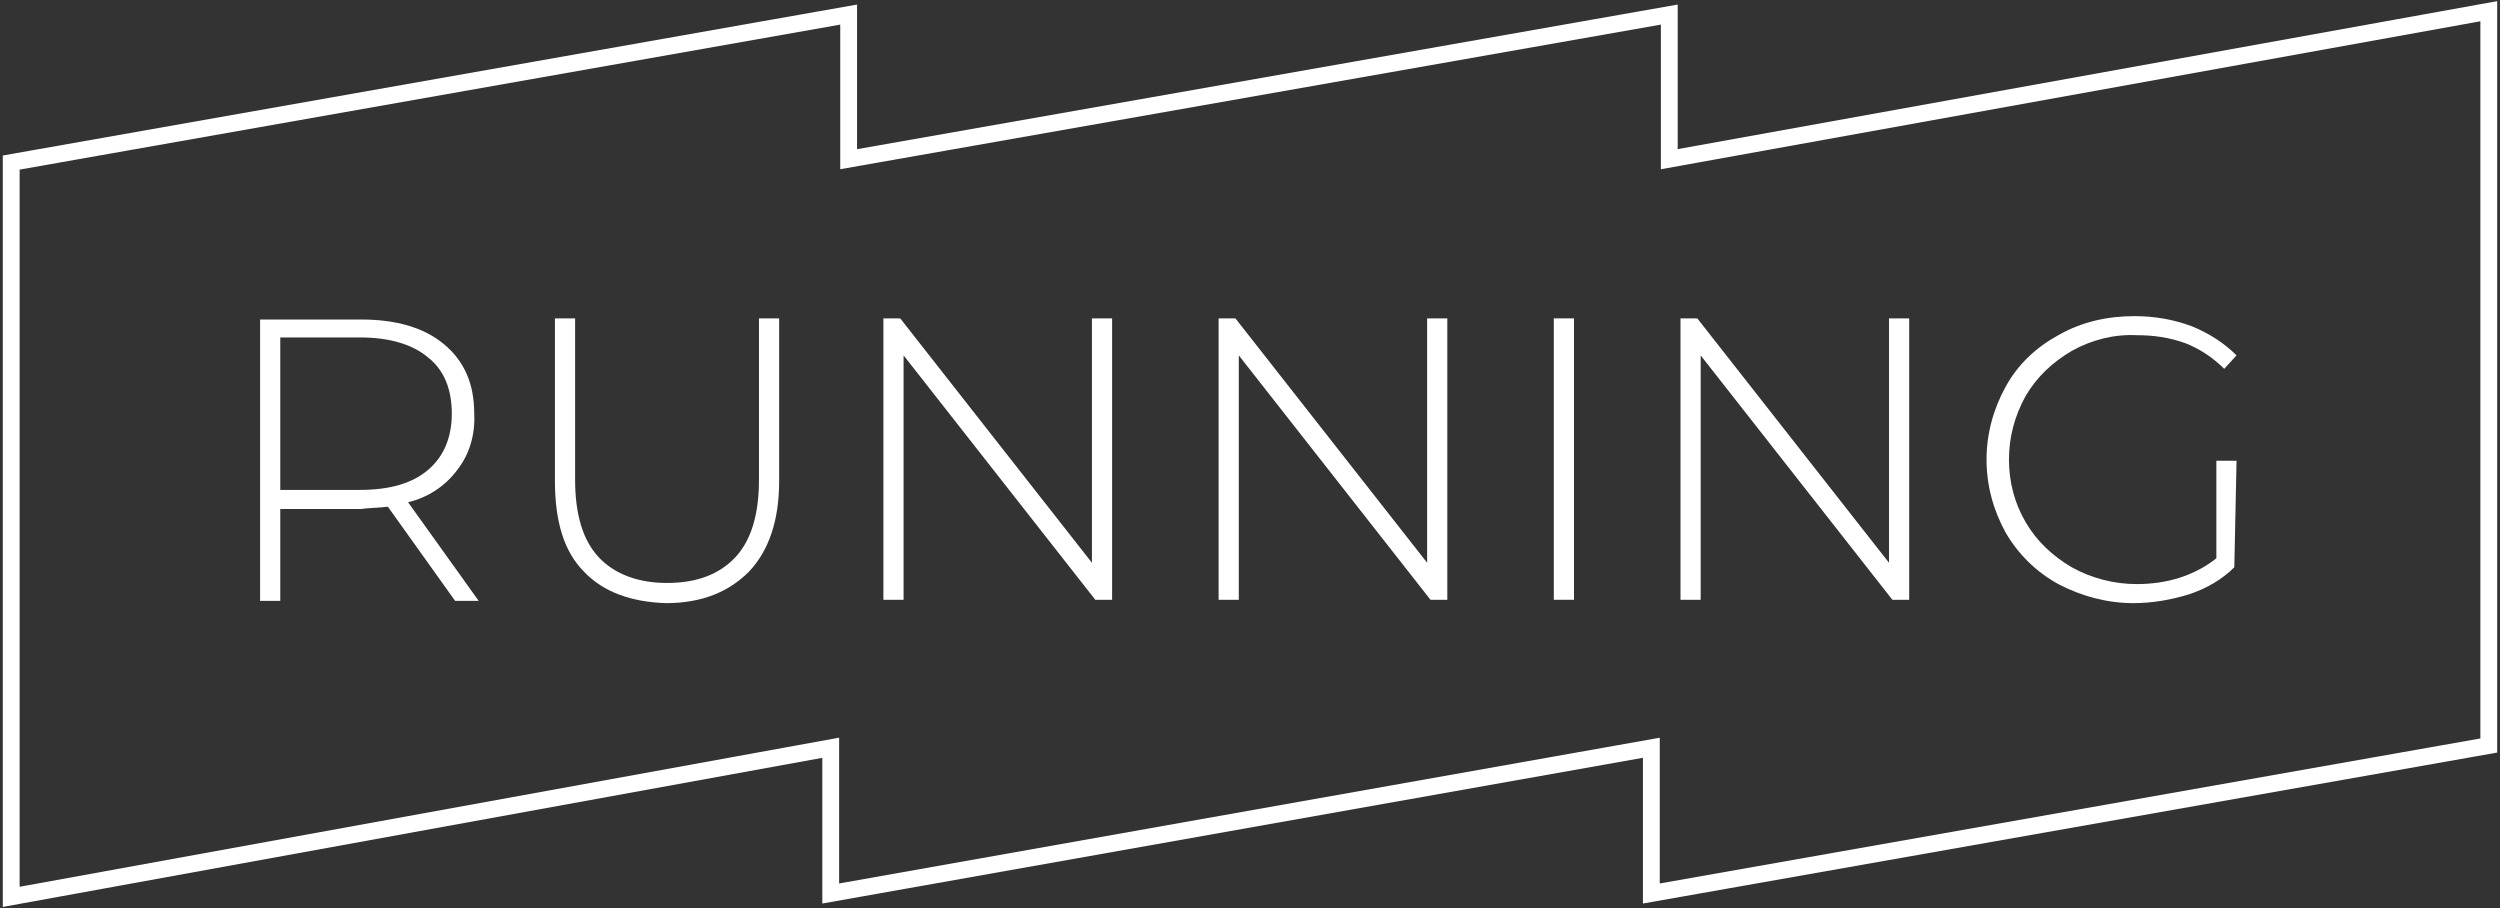 <?xml version="1.0" encoding="utf-8"?>
<!-- Generator: Adobe Illustrator 27.0.0, SVG Export Plug-In . SVG Version: 6.00 Build 0)  -->
<svg version="1.1" id="Layer_1" xmlns="http://www.w3.org/2000/svg" xmlns:xlink="http://www.w3.org/1999/xlink" x="0px" y="0px"
	 viewBox="0 0 223 81" style="enable-background:new 0 0 223 81;" xml:space="preserve">
<rect x="0" y="0" width="223" height="81" fill="#333333" stroke="none"/>
<style type="text/css">
	.st0{fill:none;}
	.st1{fill:none;stroke:#FFFFFF;stroke-width:1.5;}
	.st2{fill:#FFFFFF;}
	.st3{fill-rule:evenodd;clip-rule:evenodd;fill:#FFFFFF;}
</style>
<rect class="st0" width="223" height="81"/>
<path class="st1" d="M1,80V14.5L75.7,1.3v12.9l73.2-12.9v12.9L222,1v65.5l-74.7,13.2V66.7L74.1,79.7V66.7L1,80z"/>
<path class="st2" d="M199.5,41.1h-1.8v8.7c-1.9,1.5-4.3,2.3-7.1,2.3c-2,0-4-0.5-5.8-1.5c-1.7-1-3.1-2.3-4.1-4
	c-1-1.7-1.5-3.6-1.5-5.6c0-2,0.5-3.9,1.5-5.7c1-1.7,2.4-3,4.1-4c1.8-1,3.8-1.5,5.8-1.4c1.5,0,2.9,0.2,4.3,0.7
	c1.3,0.5,2.5,1.3,3.5,2.3l1.1-1.2c-1.1-1.1-2.5-2-4-2.6c-1.6-0.6-3.3-0.9-5.1-0.9c-2.4,0-4.7,0.5-6.8,1.7c-2,1.1-3.6,2.6-4.7,4.6
	c-1.1,2-1.7,4.2-1.7,6.5c0,2.3,0.6,4.5,1.7,6.5c1.1,1.9,2.7,3.5,4.7,4.6c2.1,1.1,4.4,1.7,6.7,1.7c1.7,0,3.4-0.3,5-0.8
	c1.5-0.5,2.9-1.3,4-2.4L199.5,41.1z"/>
<path class="st2" d="M170.3,28.4v25.1h-1.5l-17.1-21.8v21.8h-1.8V28.4h1.5l17.1,21.8V28.4L170.3,28.4z"/>
<path class="st2" d="M140.4,28.4h-1.8v25.1h1.8V28.4z"/>
<path class="st2" d="M129.1,28.4v25.1h-1.5l-17.1-21.8v21.8h-1.8V28.4h1.5l17.1,21.8V28.4L129.1,28.4z"/>
<path class="st2" d="M99.2,53.6V28.4h-1.8v21.8L80.3,28.4h-1.5v25.1h1.8V31.7l17.1,21.8H99.2z"/>
<path class="st2" d="M52.1,51c-1.8-1.8-2.6-4.5-2.6-8.1V28.4h1.8v14.4c0,3.1,0.7,5.4,2.1,6.9c1.4,1.5,3.5,2.3,6.1,2.3
	c2.7,0,4.7-0.8,6.1-2.3c1.4-1.5,2.1-3.8,2.1-6.9V28.4h1.8v14.5c0,3.5-0.9,6.2-2.7,8.1c-1.8,1.8-4.2,2.8-7.4,2.8
	C56.3,53.7,53.8,52.8,52.1,51z"/>
<path class="st3" d="M34.6,45.2l6,8.4h2.1l-6.3-8.8c1.7-0.4,3.3-1.4,4.4-2.9c1.1-1.4,1.6-3.2,1.5-5c0-2.7-0.9-4.7-2.7-6.2
	c-1.8-1.5-4.3-2.2-7.4-2.2h-9v25.1H25v-8.2h7.2C32.9,45.3,33.8,45.3,34.6,45.2z M32.1,43.7c2.7,0,4.7-0.6,6.1-1.8
	c1.4-1.2,2.1-2.9,2.1-5c0-2.2-0.7-3.9-2.1-5c-1.4-1.2-3.5-1.8-6.1-1.8H25v13.6H32.1z"/>
</svg>
